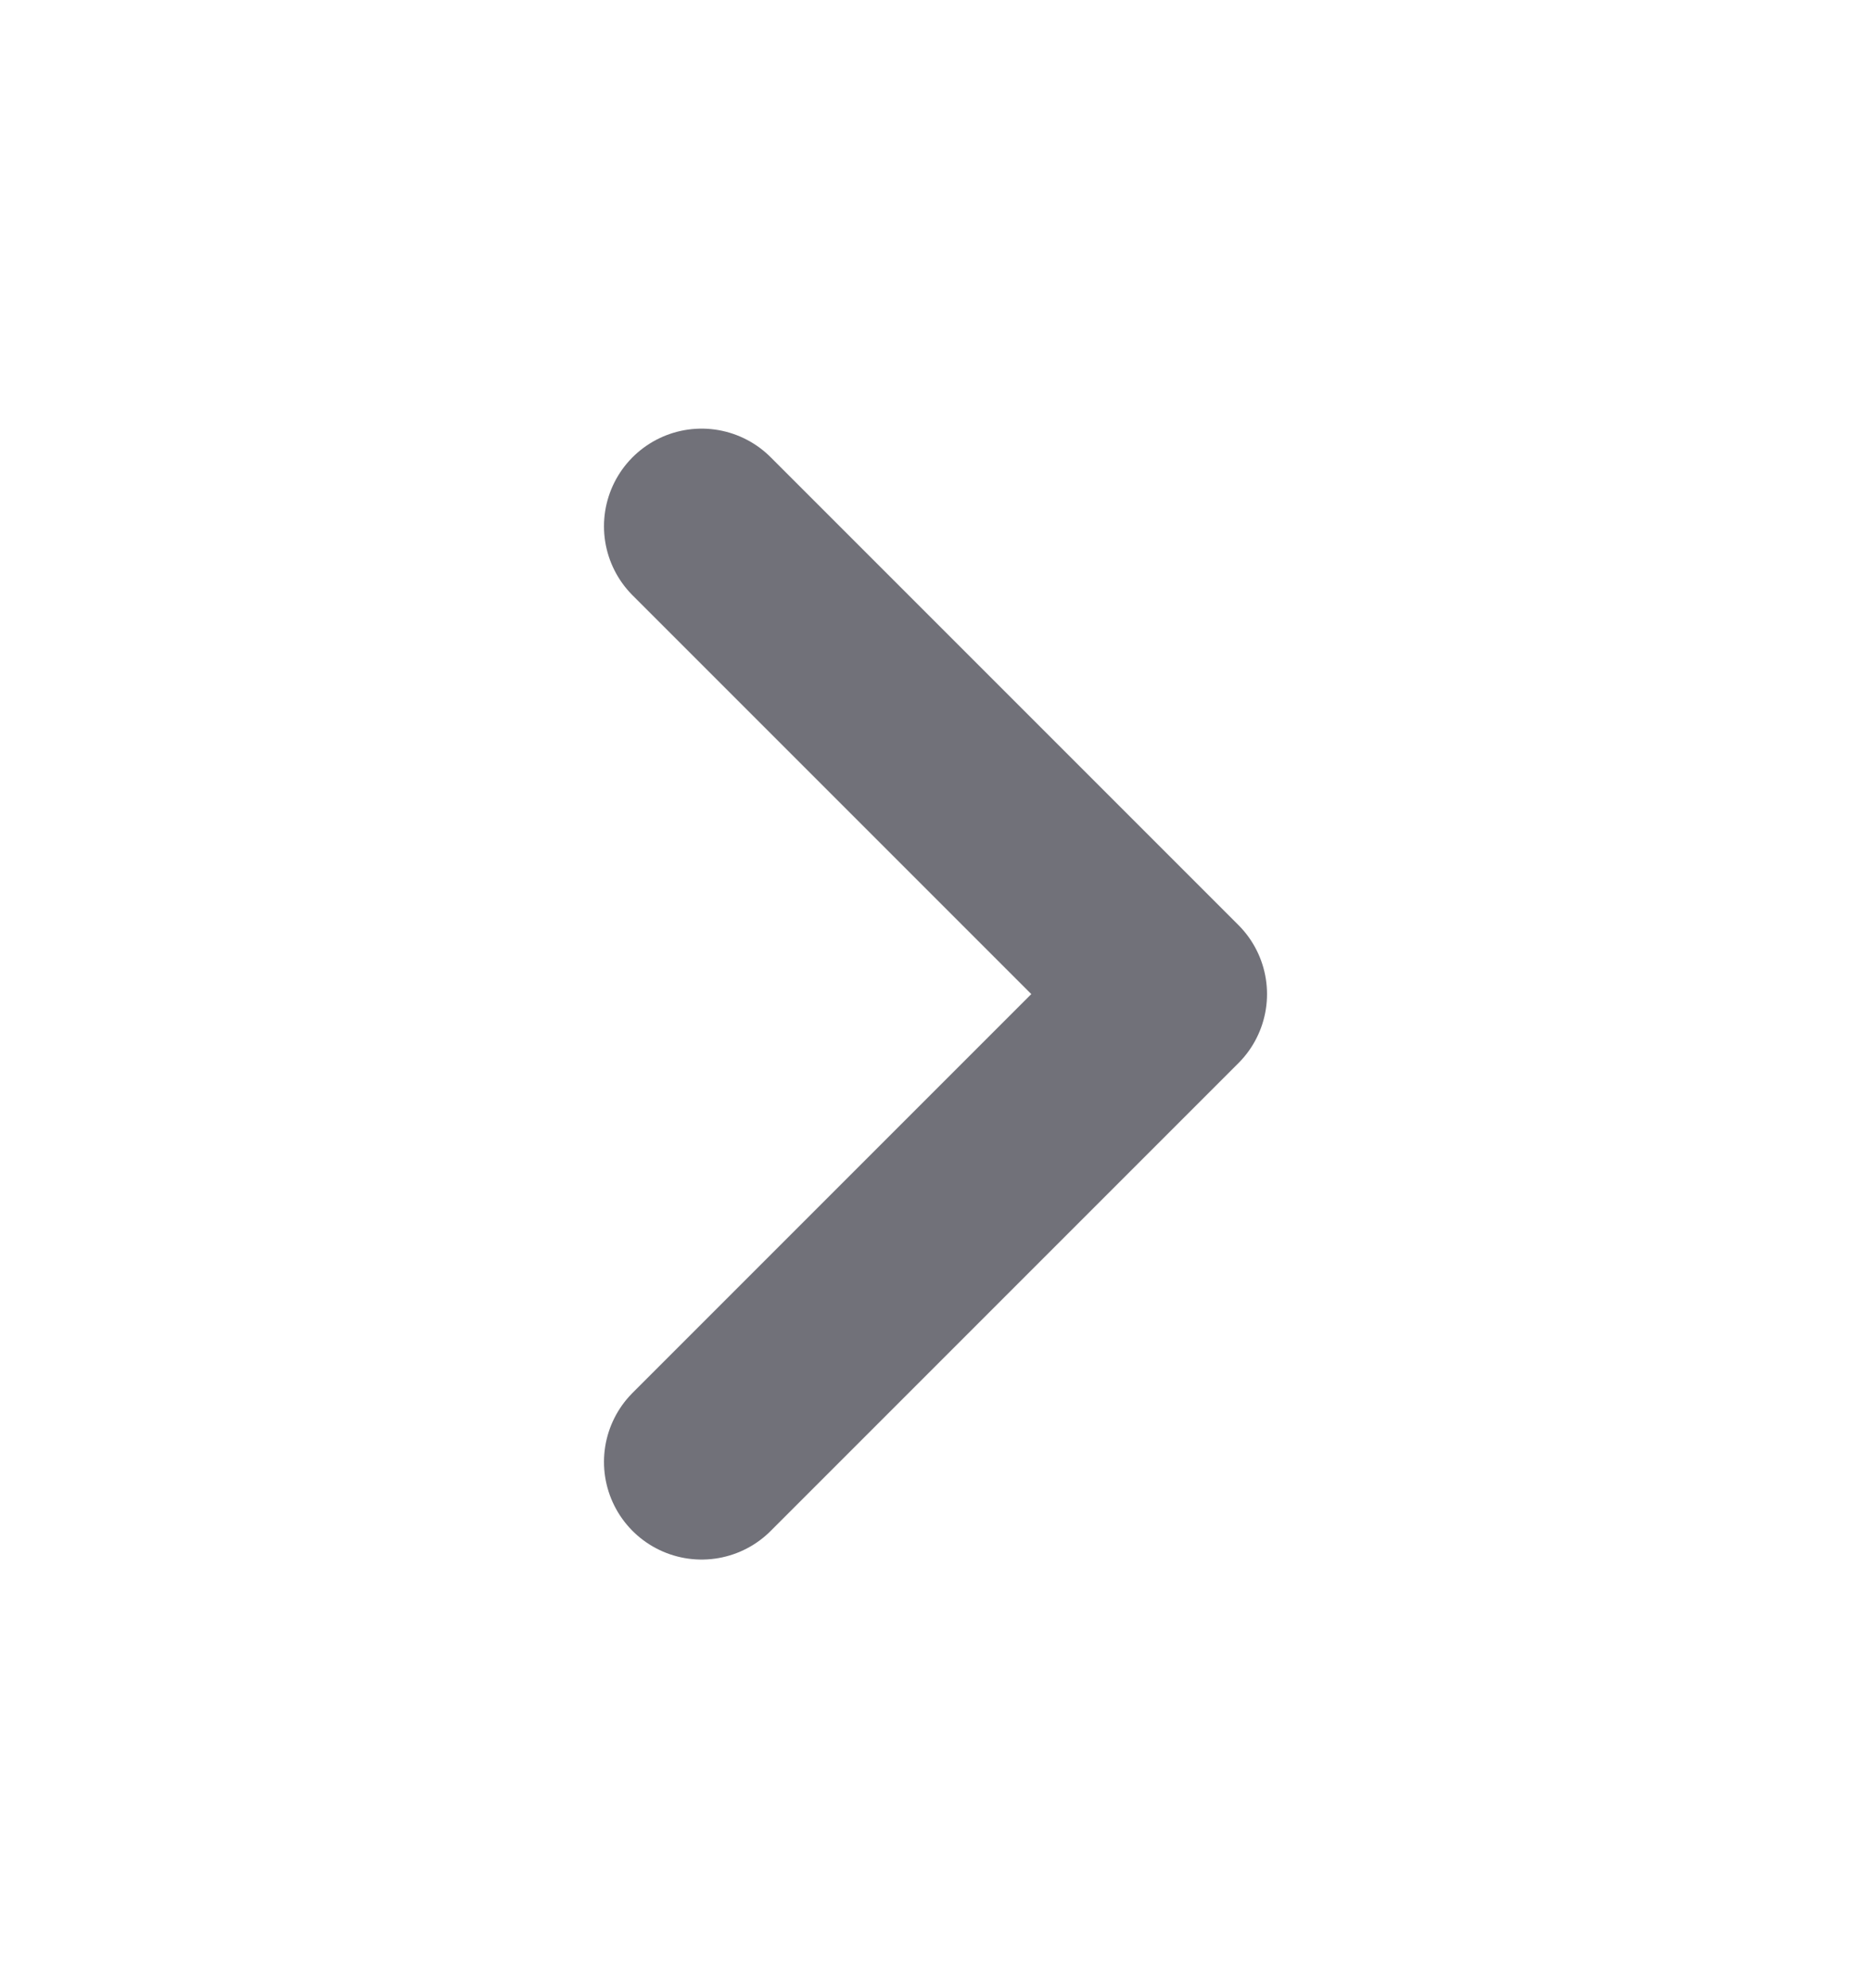 <svg width="16" height="17" viewBox="0 0 16 17" fill="none" xmlns="http://www.w3.org/2000/svg">
<path d="M6 12.5L10 8.5L6 4.5" stroke="#717179" stroke-width="1.67" stroke-linecap="round" stroke-linejoin="round"/>
</svg>
